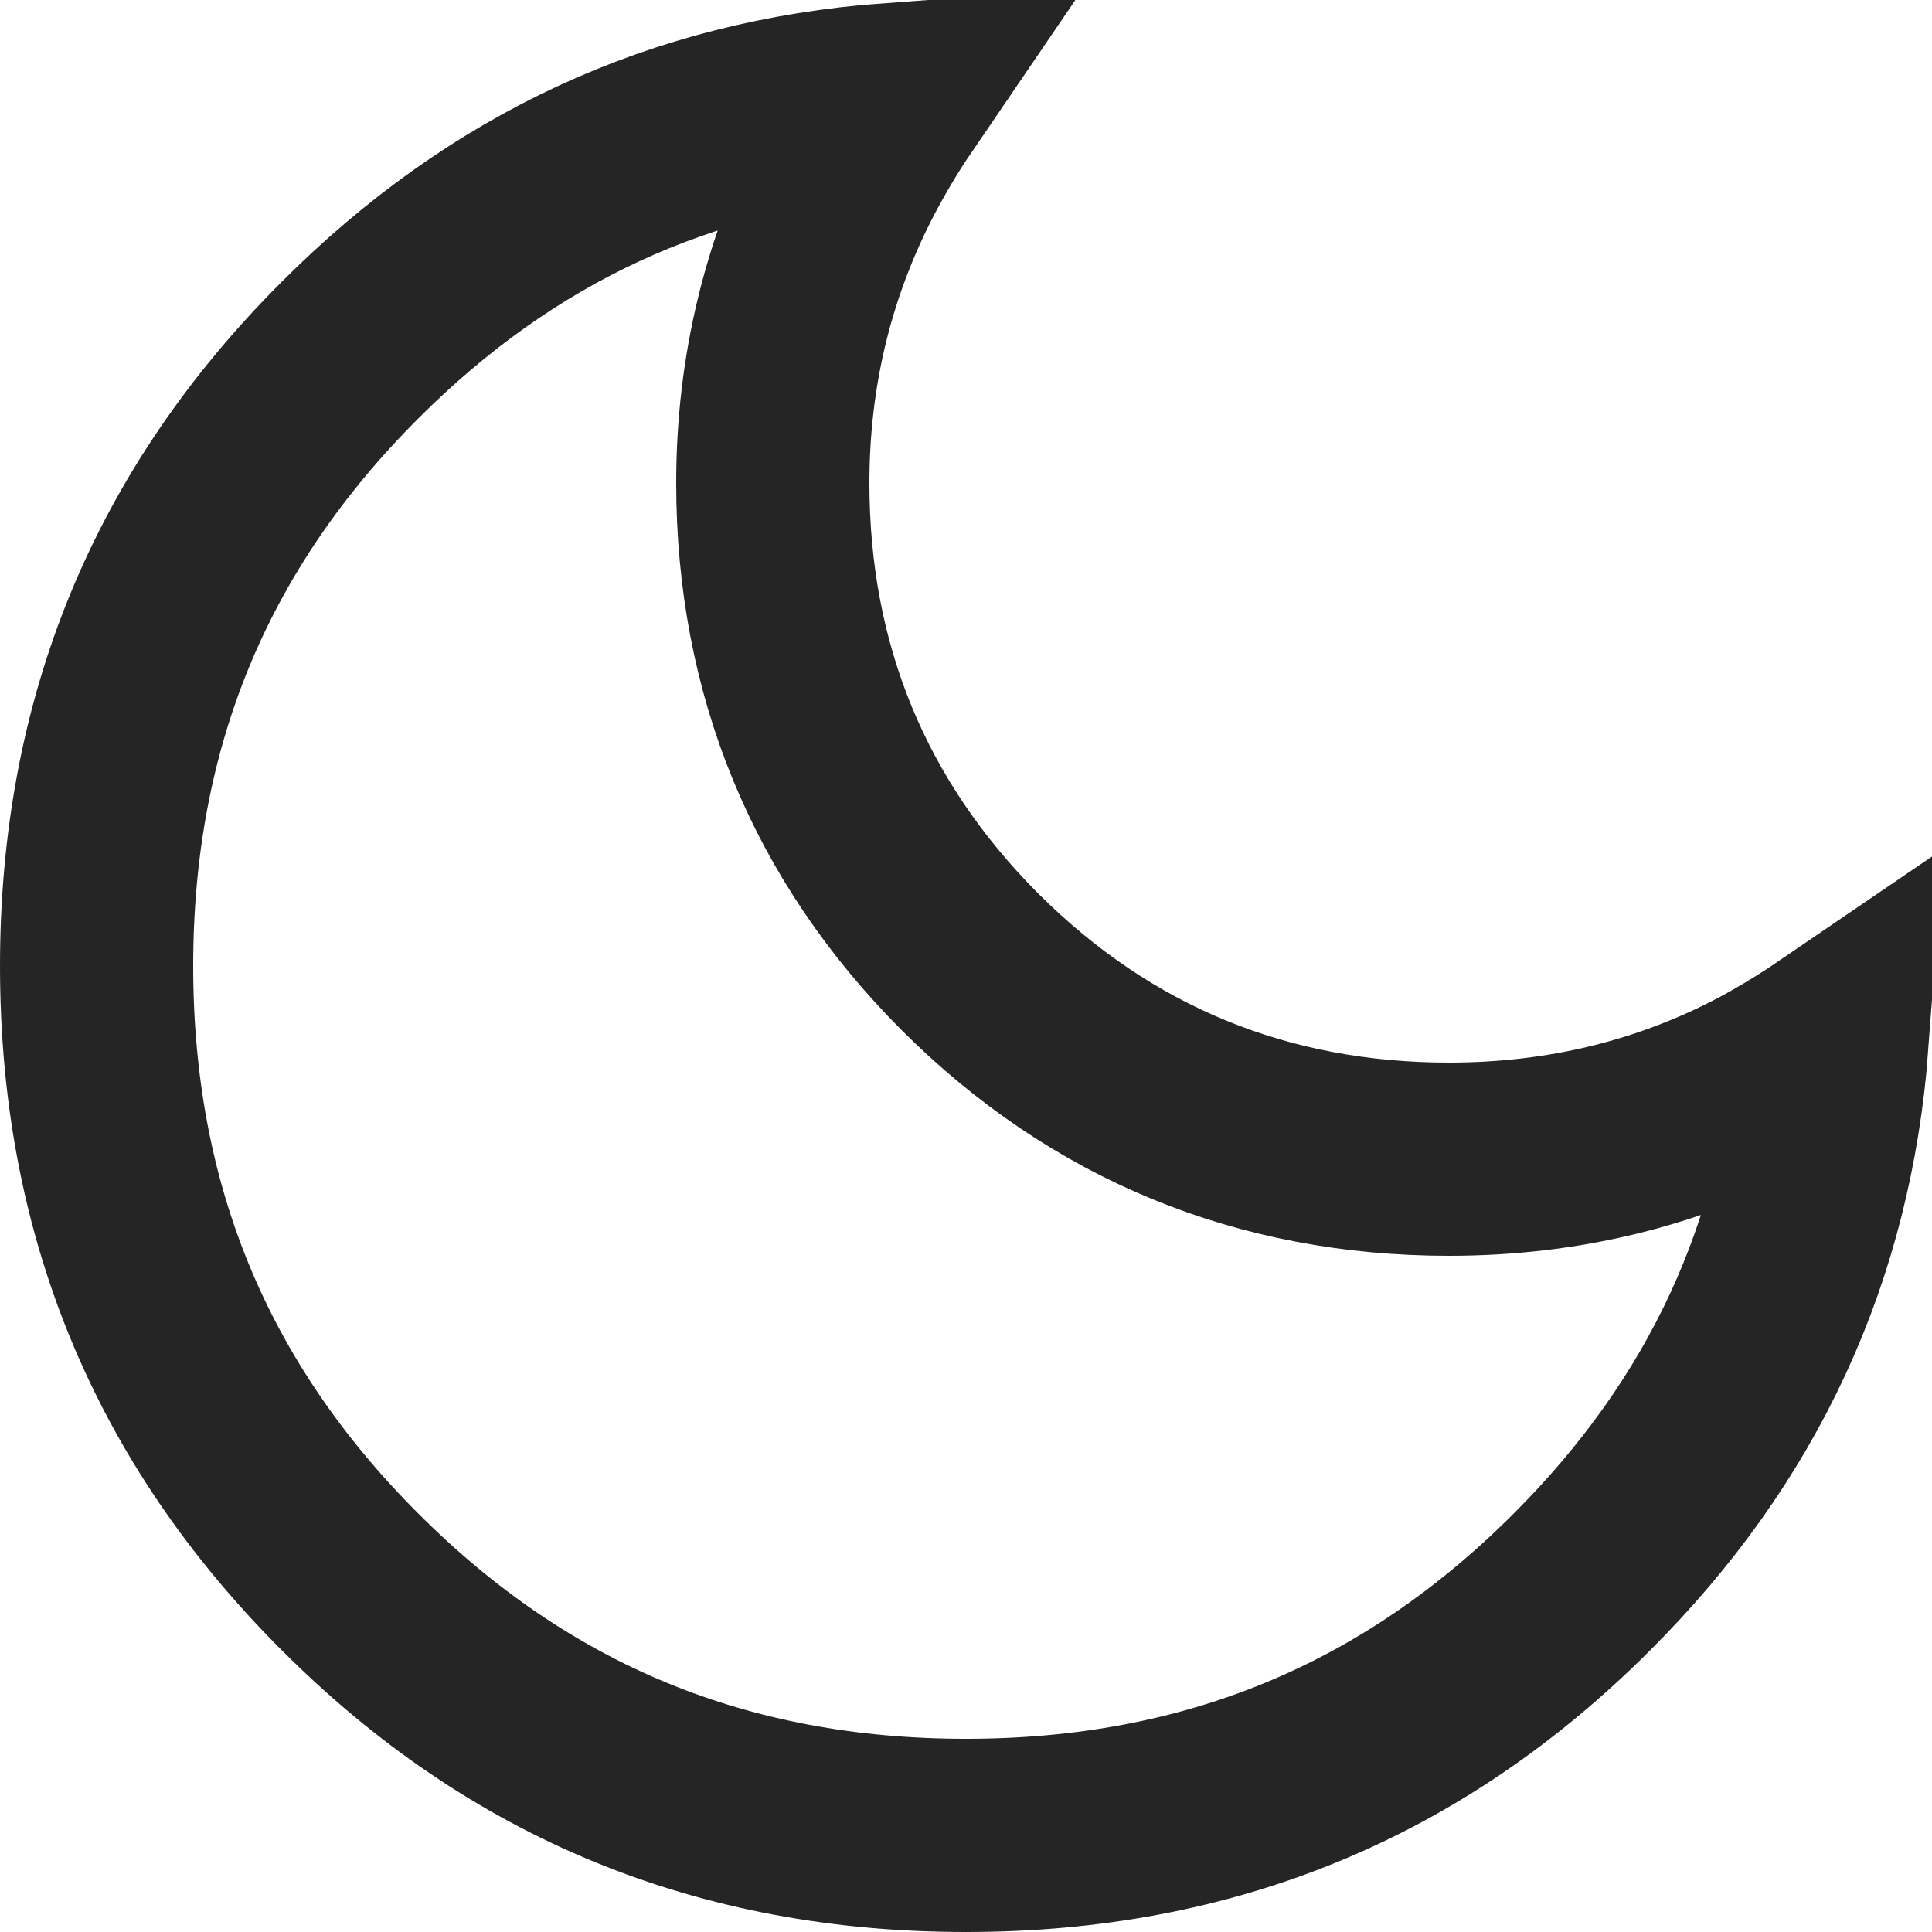 <svg width="10" height="10" viewBox="0 0 10 10" fill="none" xmlns="http://www.w3.org/2000/svg">
<path d="M4.61 0.515C4.533 0.628 4.463 0.747 4.397 0.871C4.132 1.376 4 1.921 4 2.5C4 3.464 4.343 4.3 5.021 4.979C5.7 5.657 6.536 6 7.5 6C8.087 6 8.635 5.868 9.138 5.601C9.258 5.536 9.373 5.466 9.483 5.391C9.401 6.478 8.973 7.404 8.188 8.188C7.311 9.066 6.258 9.5 5 9.5C3.742 9.5 2.689 9.066 1.812 8.188C0.934 7.311 0.5 6.258 0.5 5C0.5 3.742 0.934 2.689 1.812 1.812C2.597 1.026 3.523 0.596 4.61 0.515Z" stroke="#252526"/>
</svg>
